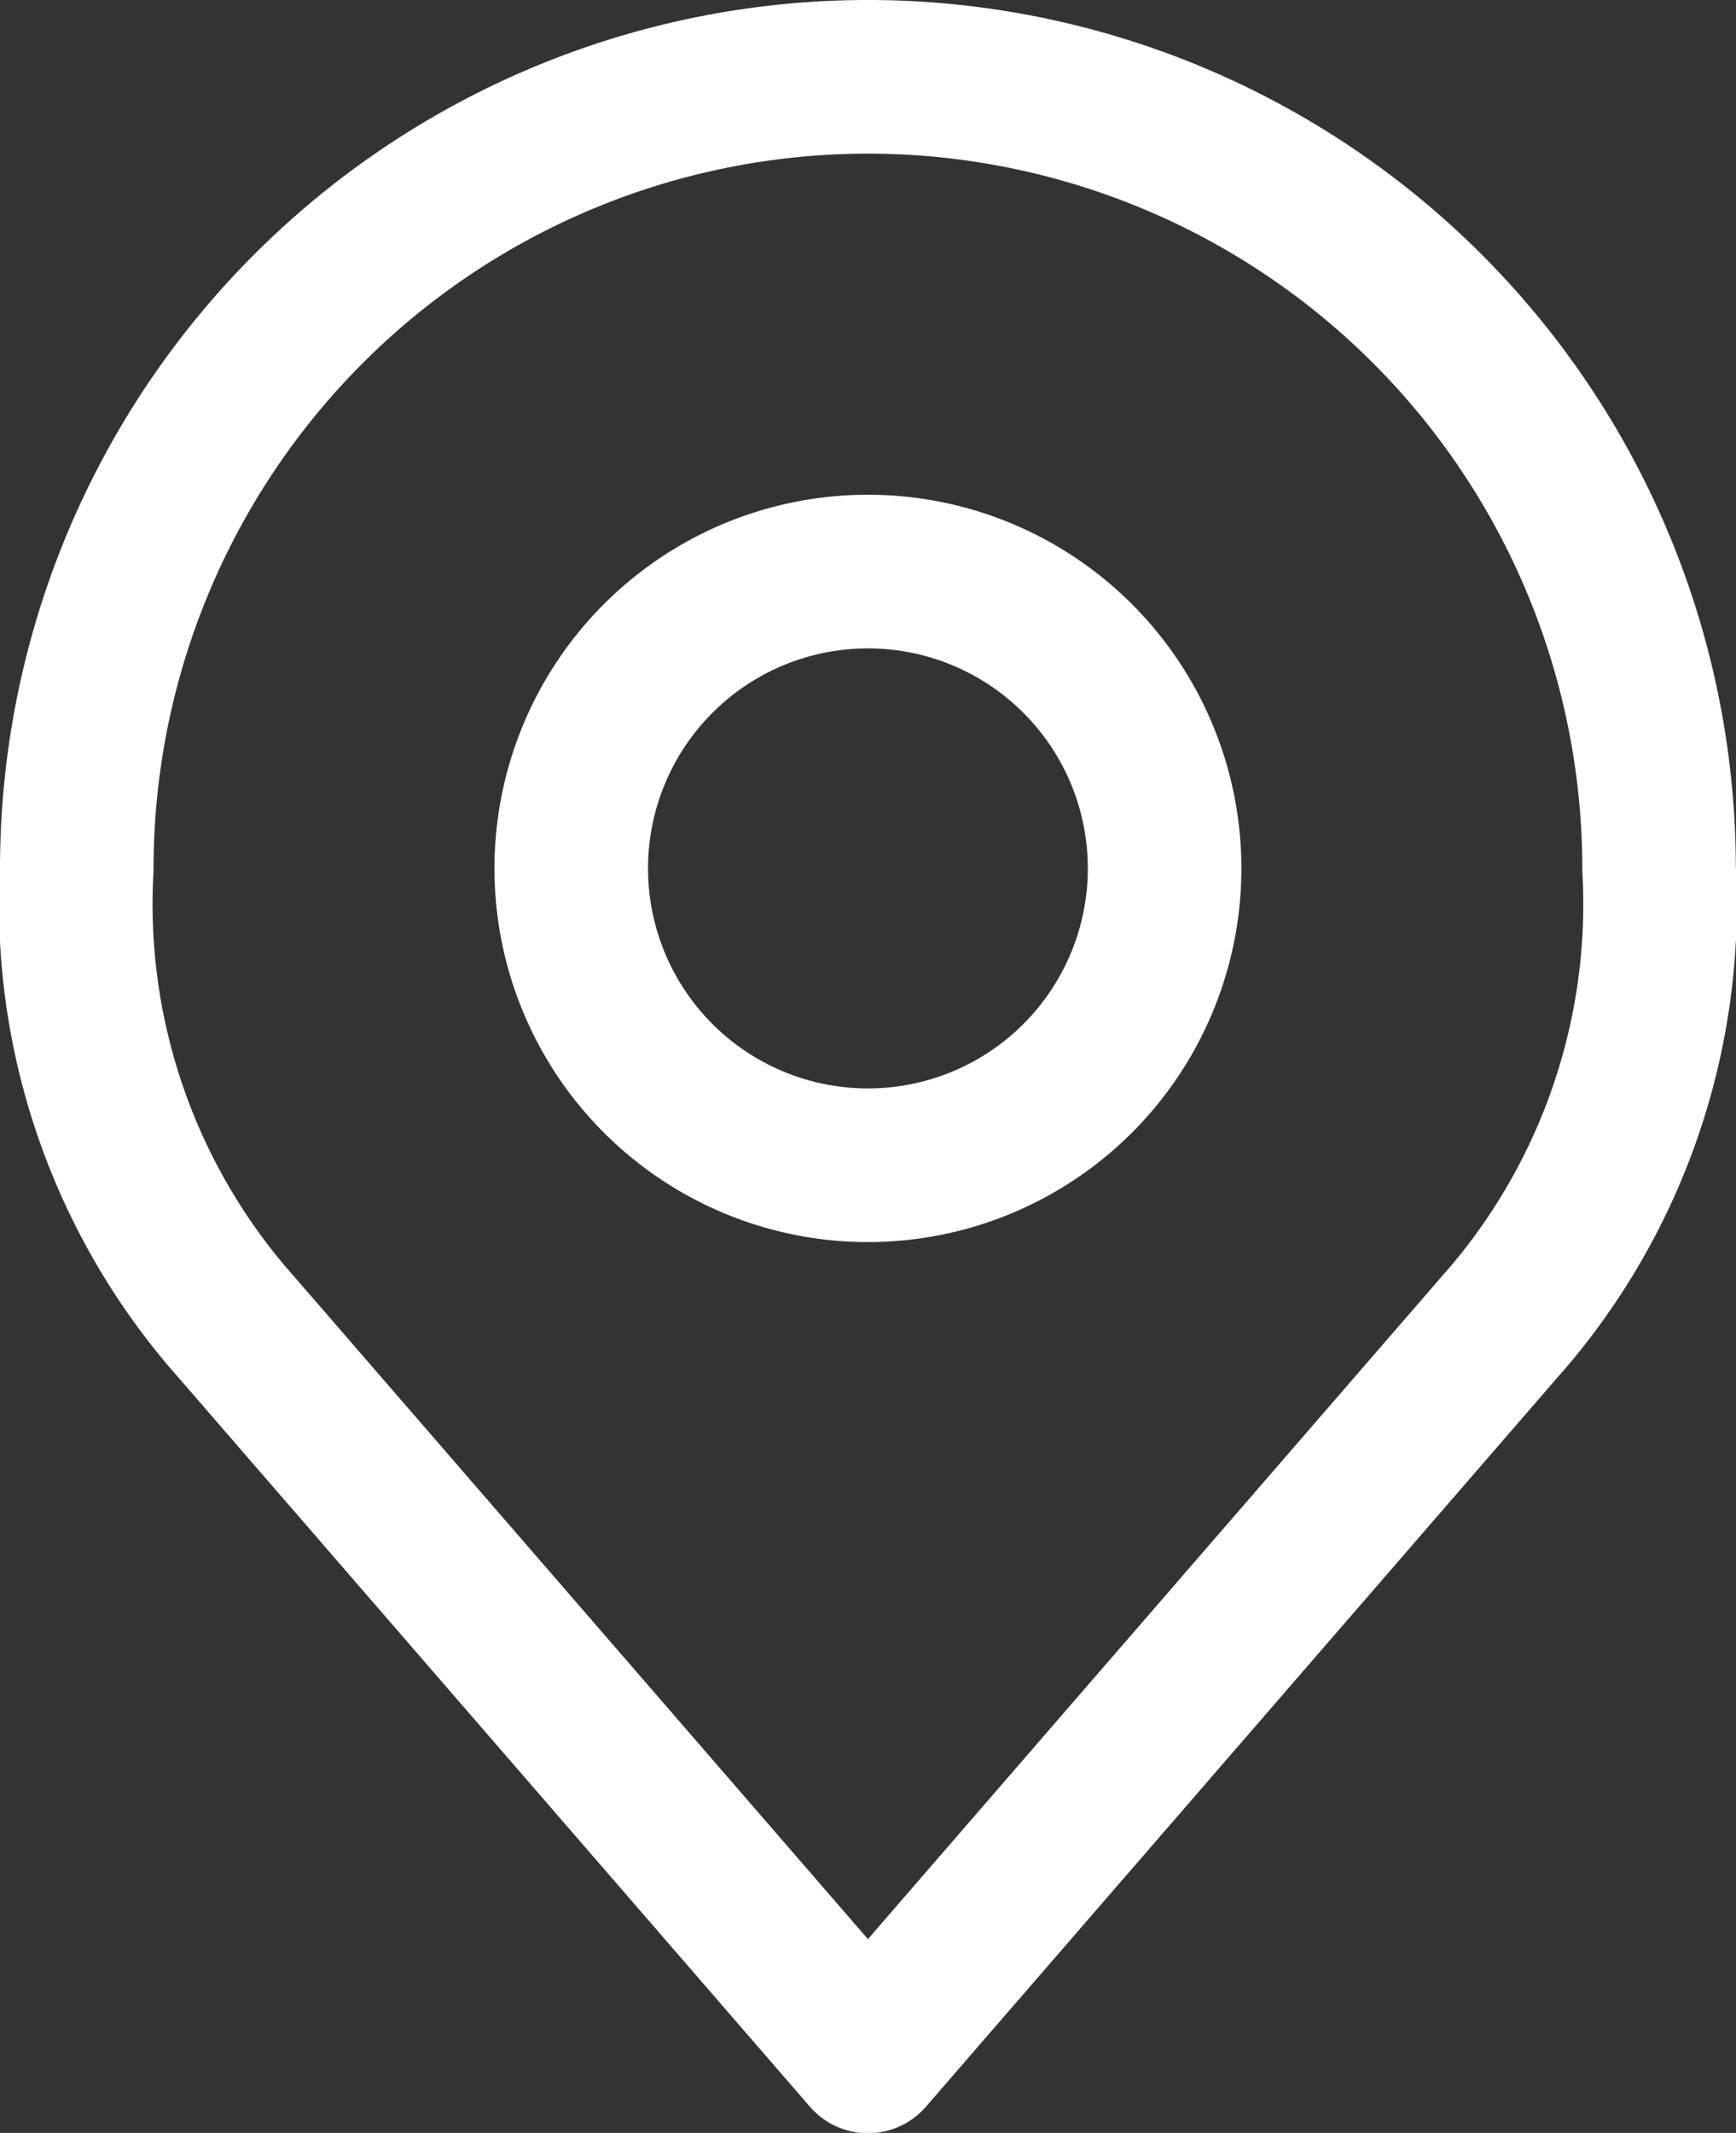 <svg xmlns="http://www.w3.org/2000/svg" width="11.305" height="13.882" viewBox="0 0 11.305 13.882">
  <rect x="0" y="0" width="11.305" height="13.882" fill="#333333" stroke="none"/>
  <g id="Icon_akar-location" data-name="Icon akar-location" transform="translate(0.5 0.5)">
    <path id="Tracé_39" data-name="Tracé 39" d="M17.364,12.432A1.932,1.932,0,1,1,15.432,10.5a1.932,1.932,0,0,1,1.932,1.932Z" transform="translate(-10.28 -7.28)" fill="none" stroke="#fff" stroke-linecap="round" stroke-linejoin="round" stroke-width="1"/>
    <path id="Tracé_40" data-name="Tracé 40" d="M11.153,3A5.153,5.153,0,0,0,6,8.153a4.147,4.147,0,0,0,.966,2.9l4.186,4.831,4.186-4.831a4.147,4.147,0,0,0,.966-2.9A5.153,5.153,0,0,0,11.153,3Z" transform="translate(-6 -3)" fill="none" stroke="#fff" stroke-linecap="round" stroke-linejoin="round" stroke-width="1"/>
  </g>
</svg>
